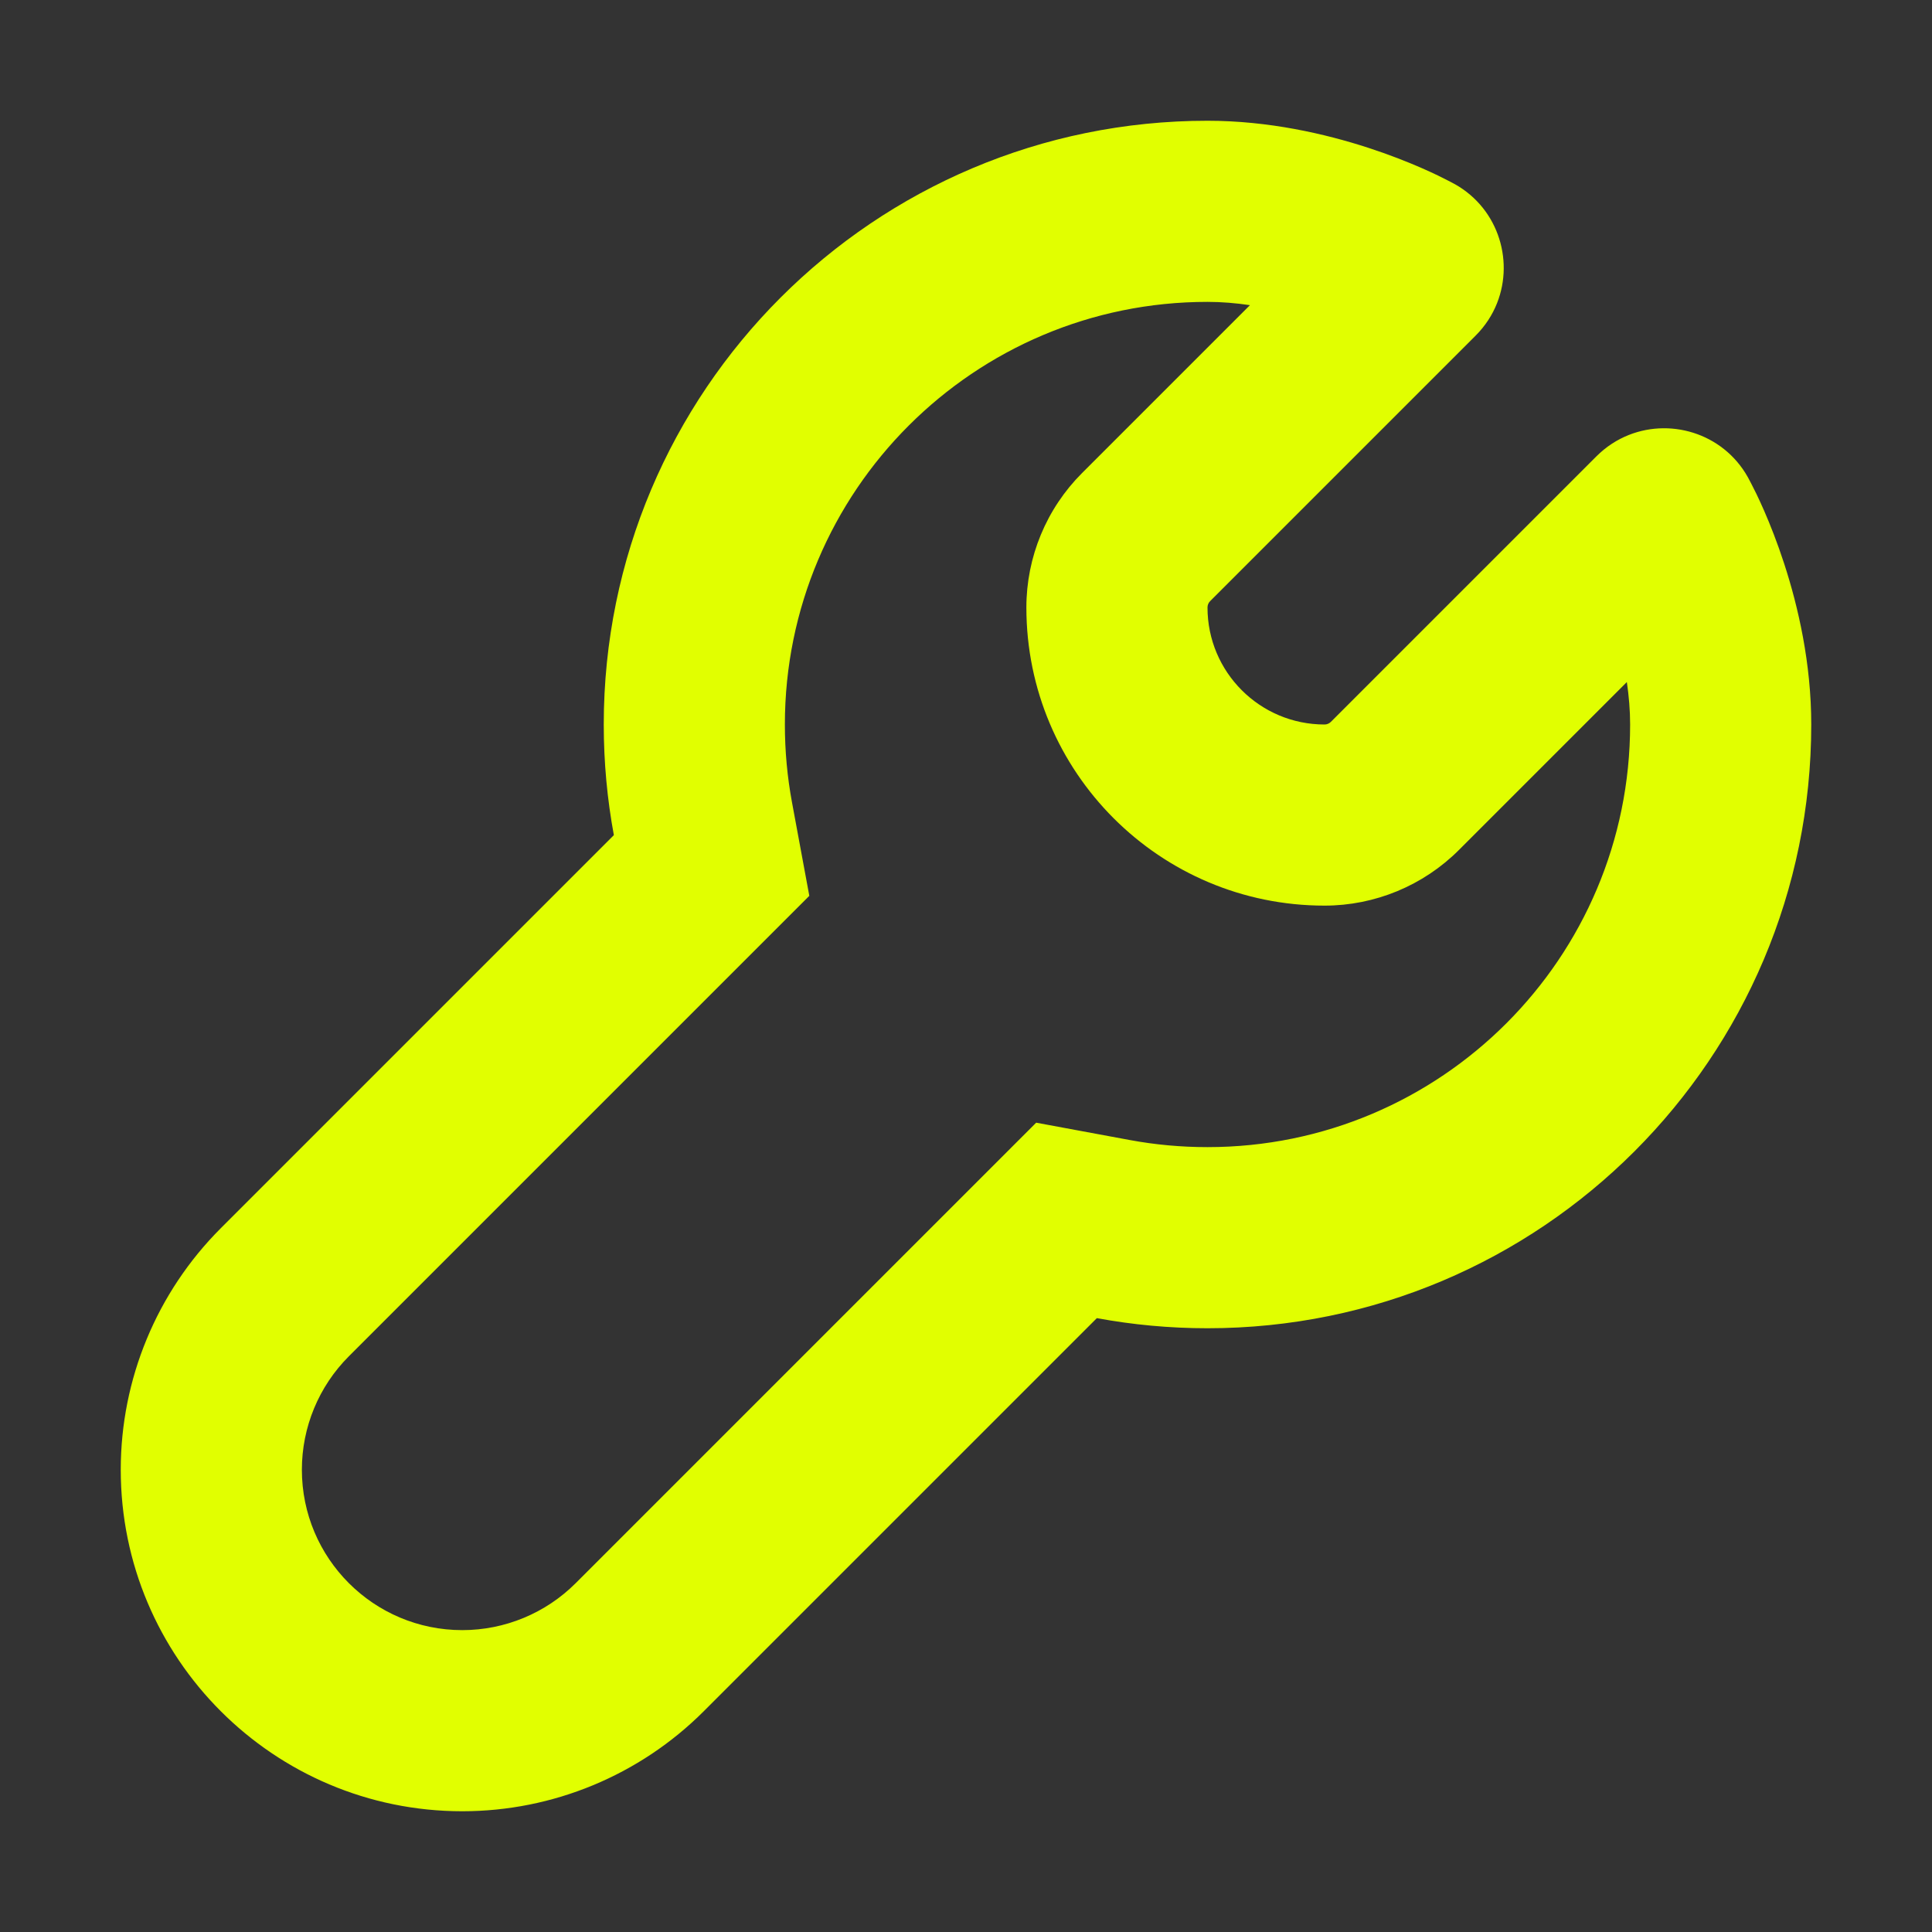 <?xml version="1.0" encoding="UTF-8"?> <svg xmlns="http://www.w3.org/2000/svg" width="60" height="60" viewBox="0 0 60 60" fill="none"><rect x="0" y="0" width="60" height="60" fill="#333333" stroke="none"/><path fill-rule="evenodd" clip-rule="evenodd" d="M32.179 34.866L35.088 35.405C35.866 35.549 36.672 35.625 37.5 35.625C44.749 35.625 50.625 29.749 50.625 22.5C50.625 22.059 50.587 21.616 50.523 21.182L45.309 26.396C44.202 27.503 42.7 28.125 41.134 28.125C36.02 28.125 31.875 23.98 31.875 18.866C31.875 17.3 32.497 15.798 33.604 14.691L38.818 9.477C38.385 9.413 37.941 9.375 37.5 9.375C30.251 9.375 24.375 15.251 24.375 22.5C24.375 23.328 24.451 24.134 24.595 24.912L25.134 27.821L10.834 42.121C9.9 43.055 9.375 44.322 9.375 45.643C9.375 48.395 11.605 50.625 14.357 50.625C15.678 50.625 16.945 50.1 17.879 49.166L32.179 34.866ZM46.492 9.415C47.038 8.038 46.491 6.371 45.053 5.651C45.017 5.634 44.985 5.617 44.95 5.598C44.516 5.37 41.303 3.75 37.5 3.75C27.145 3.75 18.75 12.145 18.75 22.5C18.75 23.674 18.858 24.822 19.064 25.936L6.857 38.143C4.867 40.133 3.75 42.83 3.75 45.643C3.75 51.501 8.499 56.25 14.357 56.25C17.17 56.25 19.867 55.133 21.857 53.143L34.064 40.936C35.178 41.142 36.326 41.25 37.5 41.25C47.855 41.25 56.25 32.855 56.25 22.5C56.25 18.697 54.63 15.484 54.402 15.05C54.383 15.015 54.366 14.982 54.349 14.948C53.629 13.509 51.962 12.962 50.585 13.508C50.221 13.652 49.877 13.873 49.577 14.173L41.332 22.418C41.279 22.471 41.208 22.5 41.134 22.5C39.127 22.5 37.5 20.873 37.5 18.866C37.5 18.792 37.529 18.721 37.582 18.668L45.827 10.423C46.127 10.123 46.348 9.779 46.492 9.415Z" fill="#E1FF00"></path></svg> 